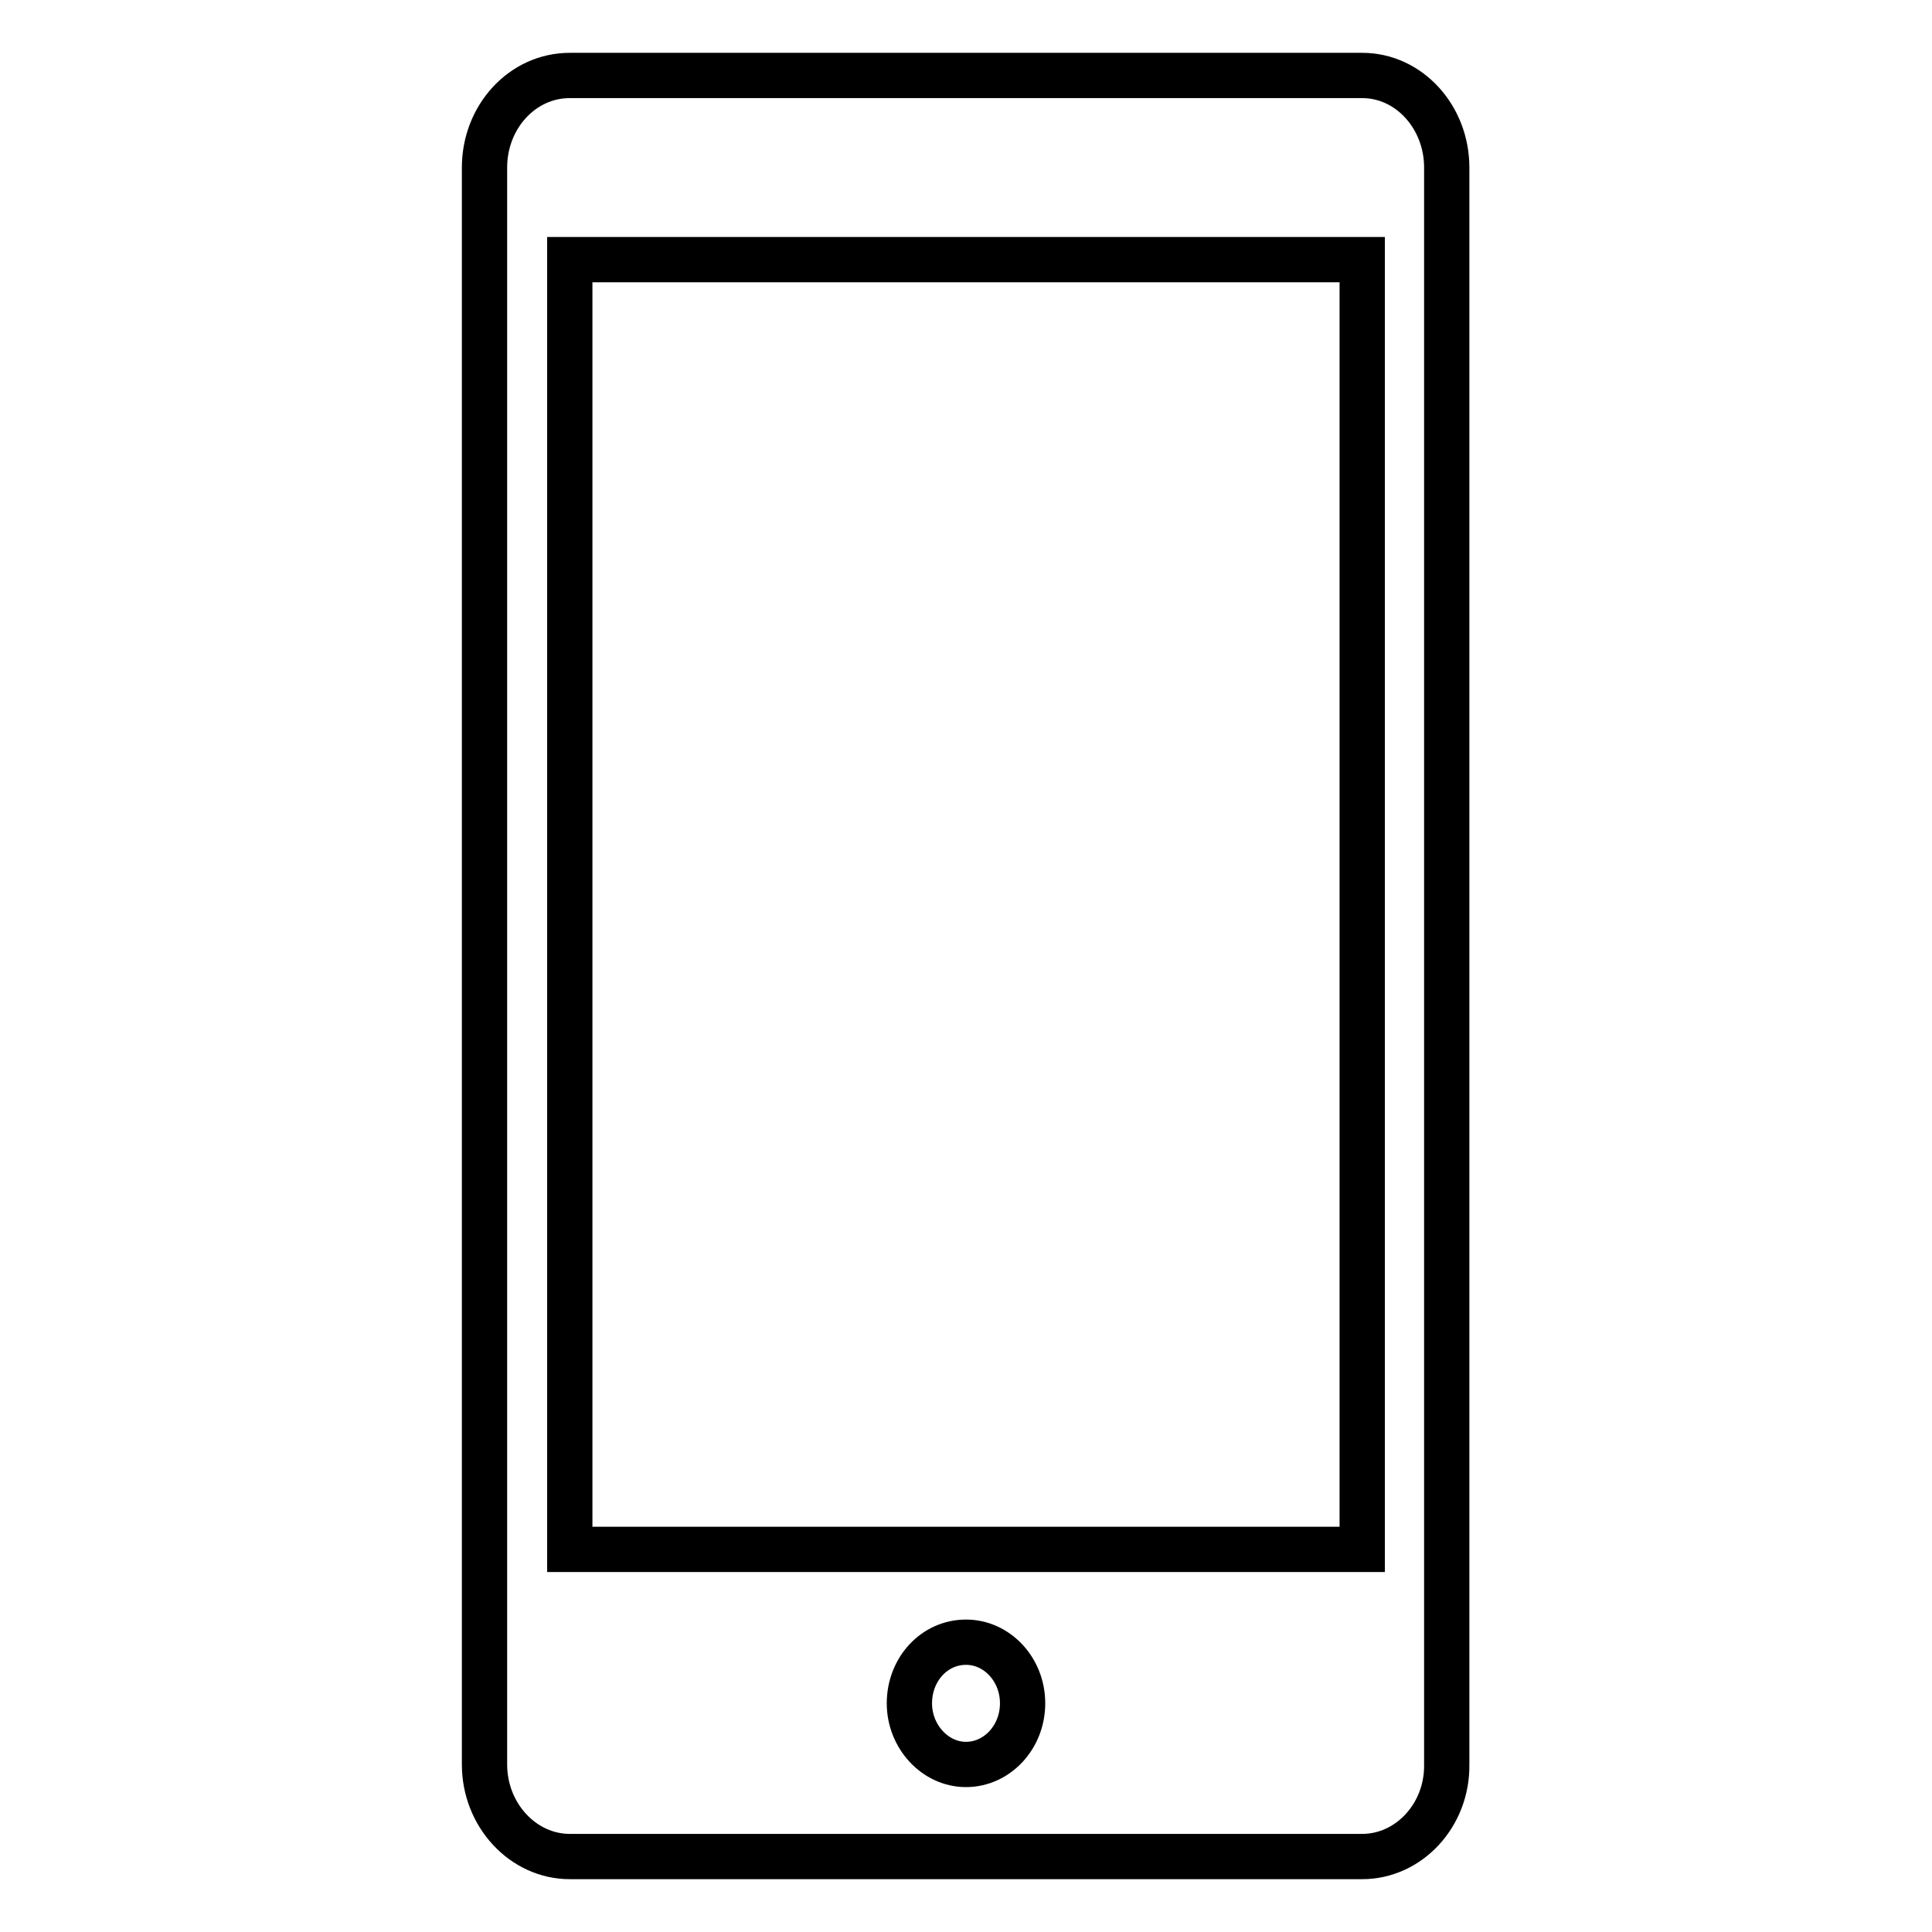 <?xml version="1.0" encoding="utf-8"?>
<!-- Svg Vector Icons : http://www.onlinewebfonts.com/icon -->
<!DOCTYPE svg PUBLIC "-//W3C//DTD SVG 1.1//EN" "http://www.w3.org/Graphics/SVG/1.1/DTD/svg11.dtd">
<svg version="1.1" xmlns="http://www.w3.org/2000/svg" xmlns:xlink="http://www.w3.org/1999/xlink" x="0px" y="0px" viewBox="0 0 256 256" enable-background="new 0 0 256 256" xml:space="preserve">
<g> <path stroke-width="6" fill-opacity="0" stroke="#000000"  d="M180.5,246h-105c-6.2,0-11.3-5.5-11.3-12.2V22.2c0-6.7,5-12.2,11.3-12.2h105c6.2,0,11.2,5.5,11.2,12.2 v211.6C191.8,240.5,186.7,246,180.5,246z M128,233.8c4.1,0,7.5-3.6,7.5-8.1c0-4.5-3.4-8.1-7.5-8.1c-4.2,0-7.5,3.6-7.5,8.1 C120.5,230.1,123.9,233.8,128,233.8z M180.5,34.4h-3.7H79.3h-3.8v170.9h3.8h97.5h3.7L180.5,34.4L180.5,34.4z"/></g>
</svg>